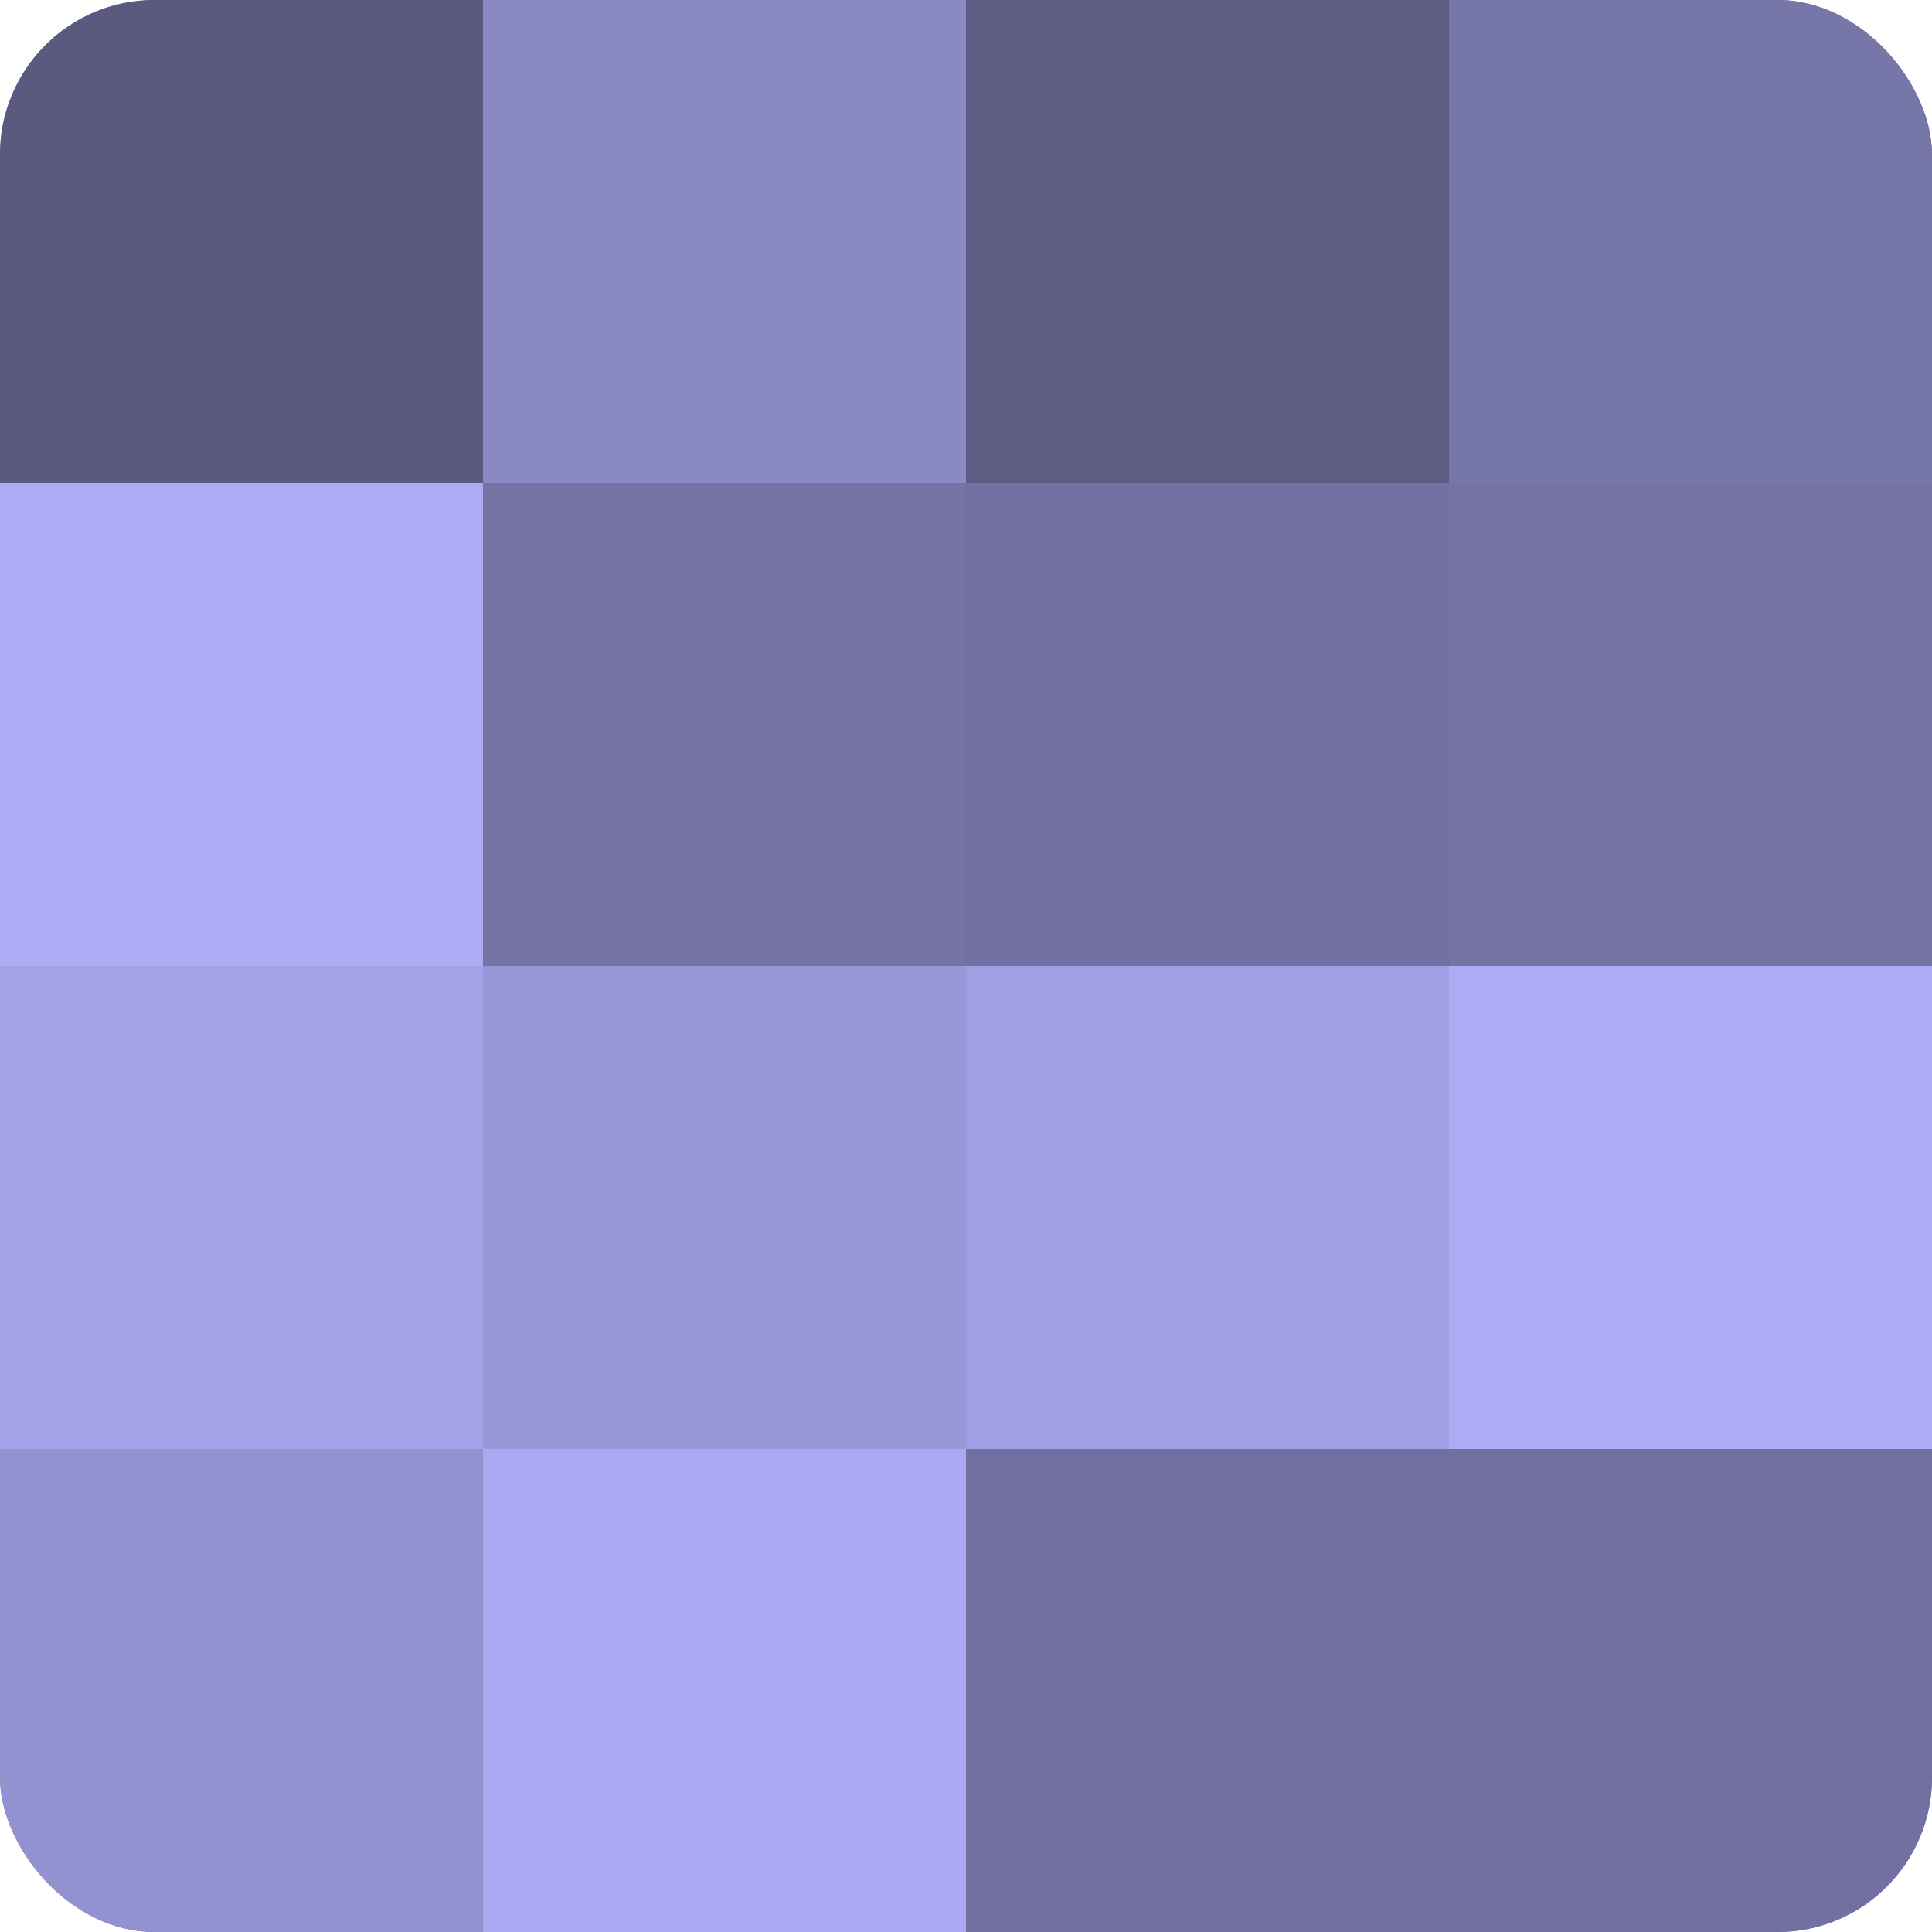 <?xml version="1.0" encoding="UTF-8"?>
<svg xmlns="http://www.w3.org/2000/svg" width="60" height="60" viewBox="0 0 100 100" preserveAspectRatio="xMidYMid meet"><defs><clipPath id="c" width="100" height="100"><rect width="100" height="100" rx="8" ry="8"/></clipPath></defs><g clip-path="url(#c)"><rect width="100" height="100" fill="#7170a0"/><rect width="25" height="25" fill="#5a5a80"/><rect y="25" width="25" height="25" fill="#acabf4"/><rect y="50" width="25" height="25" fill="#a3a2e8"/><rect y="75" width="25" height="25" fill="#9392d0"/><rect x="25" width="25" height="25" fill="#8a89c4"/><rect x="25" y="25" width="25" height="25" fill="#7473a4"/><rect x="25" y="50" width="25" height="25" fill="#9897d8"/><rect x="25" y="75" width="25" height="25" fill="#a9a8f0"/><rect x="50" width="25" height="25" fill="#5d5d84"/><rect x="50" y="25" width="25" height="25" fill="#7170a0"/><rect x="50" y="50" width="25" height="25" fill="#a19fe4"/><rect x="50" y="75" width="25" height="25" fill="#7170a0"/><rect x="75" width="25" height="25" fill="#7676a8"/><rect x="75" y="25" width="25" height="25" fill="#7473a4"/><rect x="75" y="50" width="25" height="25" fill="#acabf4"/><rect x="75" y="75" width="25" height="25" fill="#7170a0"/></g></svg>
